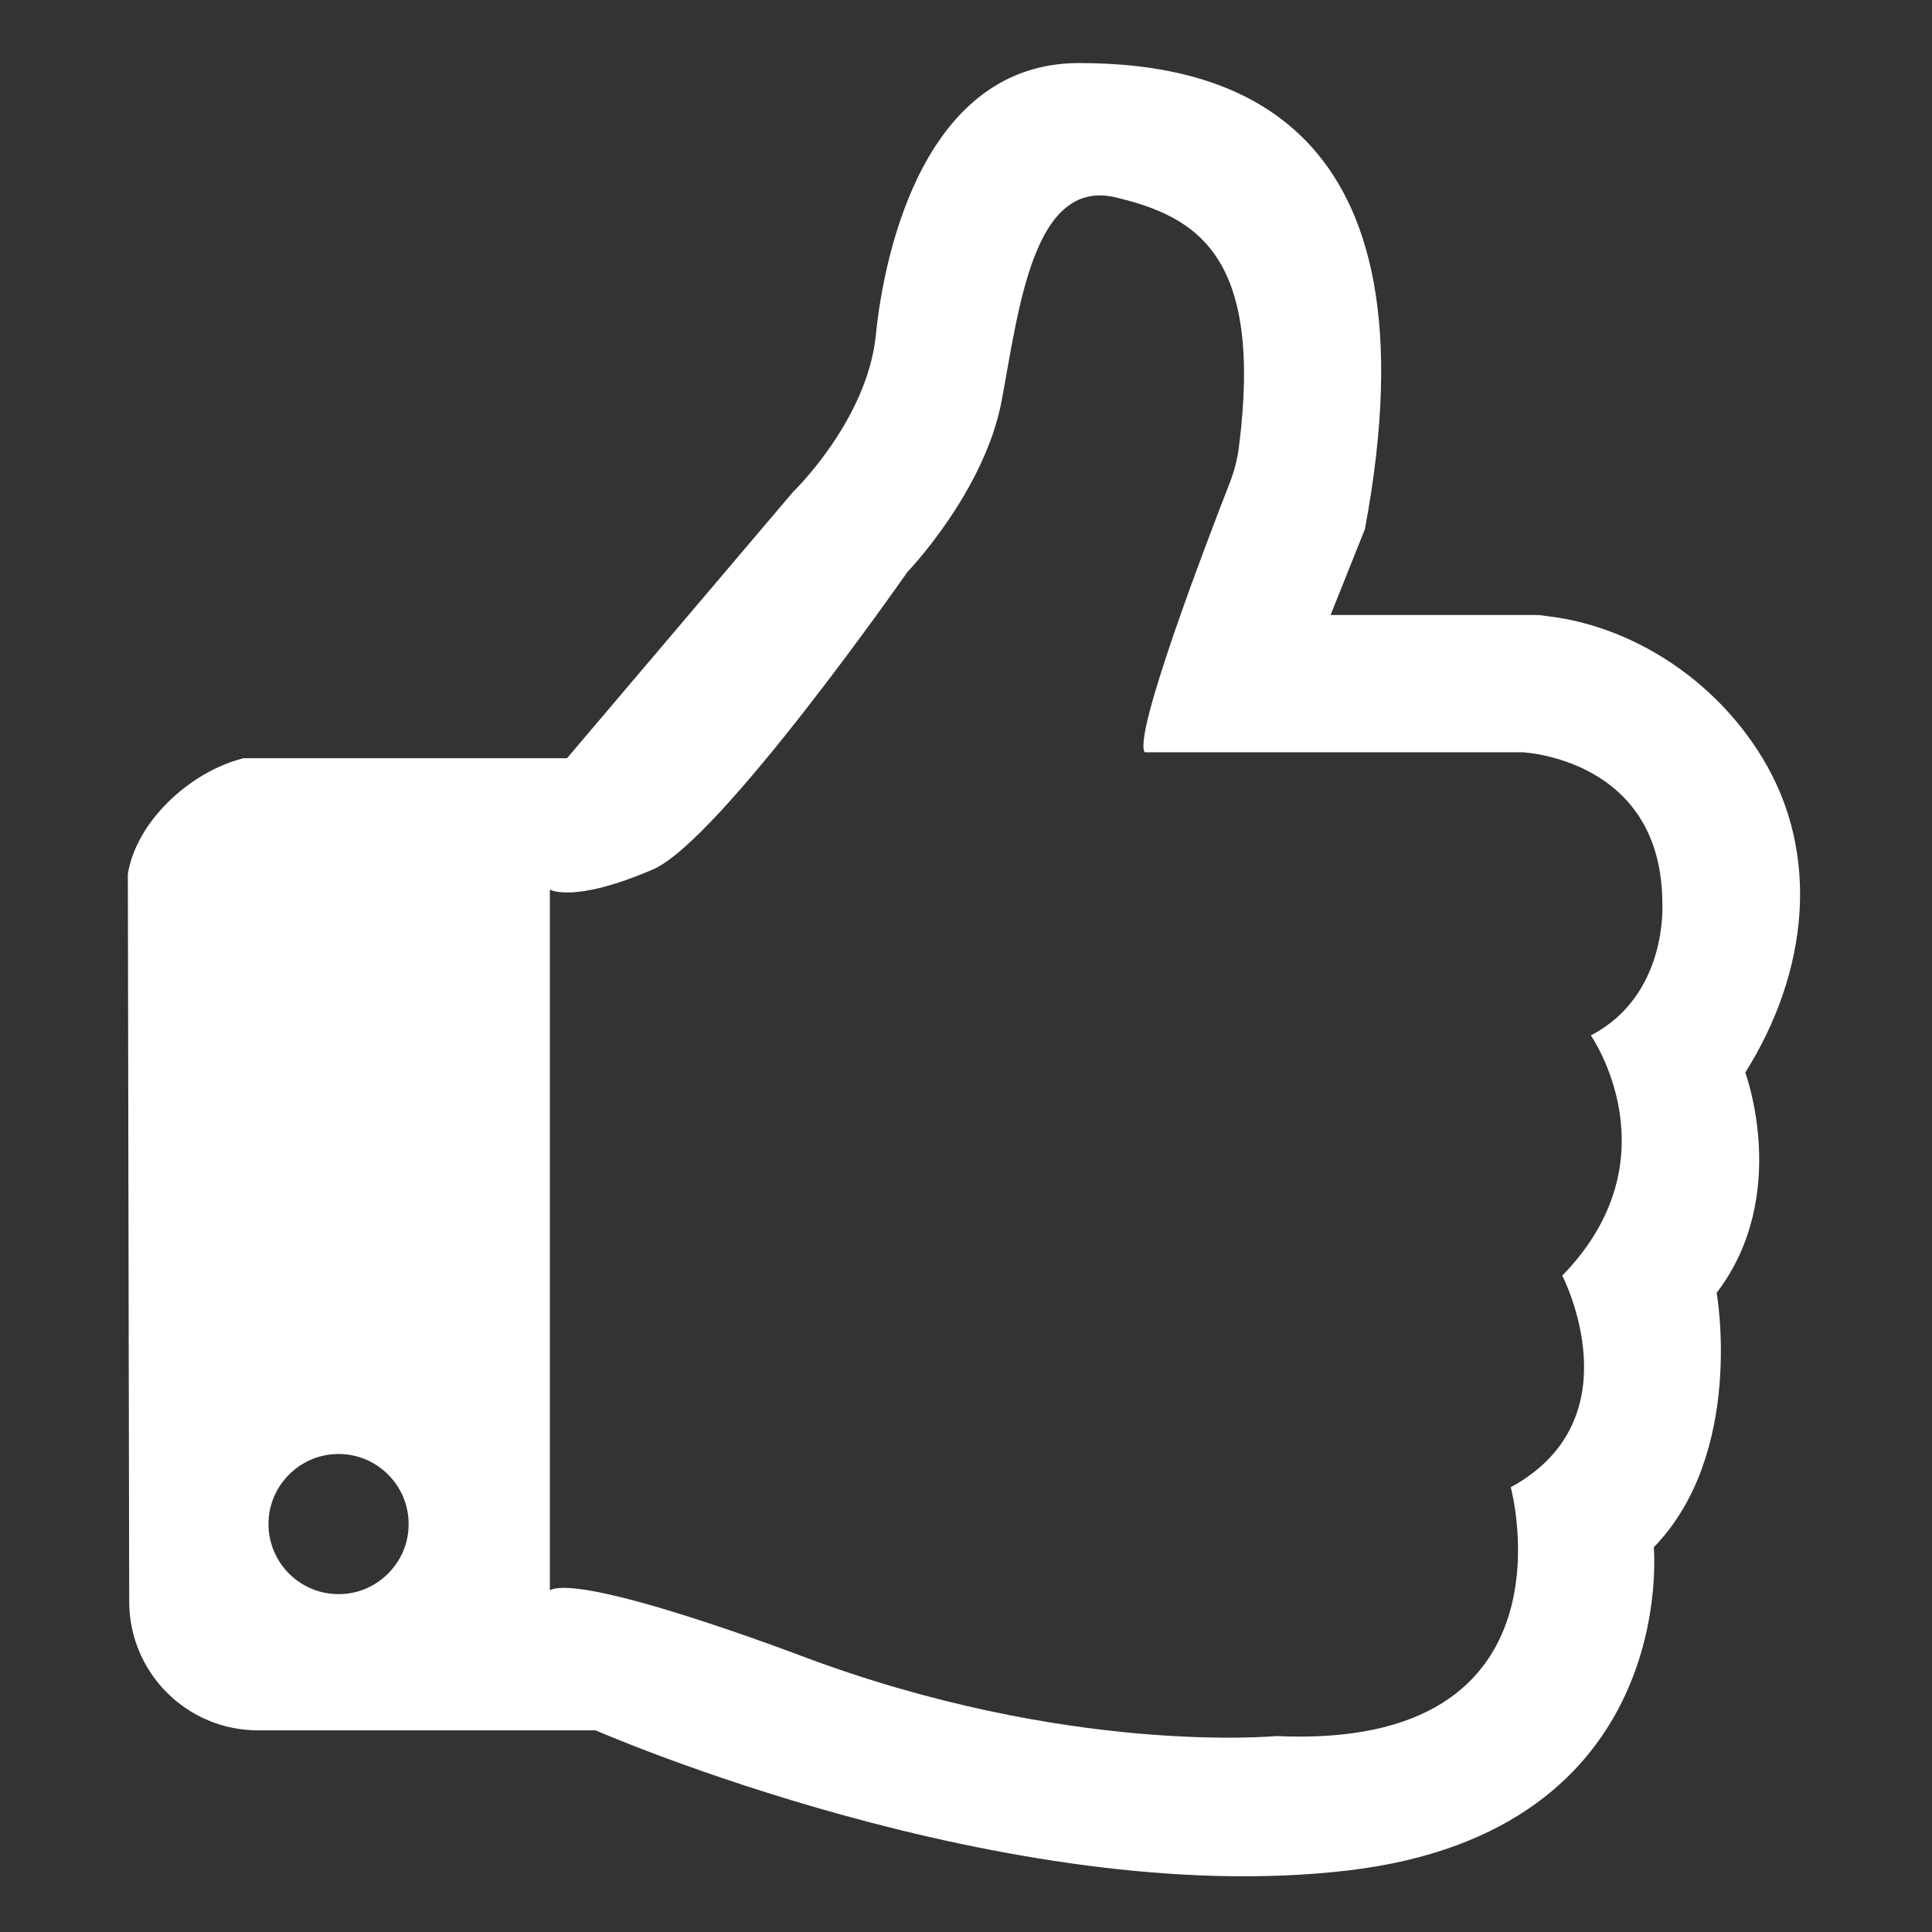 <?xml version="1.0" encoding="UTF-8"?> <!-- Generator: Adobe Illustrator 24.1.1, SVG Export Plug-In . SVG Version: 6.00 Build 0) --> <svg xmlns="http://www.w3.org/2000/svg" xmlns:xlink="http://www.w3.org/1999/xlink" x="0px" y="0px" viewBox="0 0 512 512" style="enable-background:new 0 0 512 512;" xml:space="preserve"><rect x="0" y="0" width="512" height="512" fill="#333333" stroke="none"/> <style type="text/css"> .st0{display:none;} .st1{display:inline;fill:#189CD8;} .st2{fill:#FFFFFF;} .st3{fill:#FFFFFF;stroke:#FFFFFF;stroke-miterlimit:10;} .st4{fill:#26648B;} .st5{fill:#E1E1E1;} .st6{fill:#404955;} .st7{fill:none;stroke:#1D1E1C;stroke-miterlimit:10;} .st8{fill:none;} .st9{opacity:0.85;fill:#484E57;} .st10{fill:#484E57;} .st11{fill:#57A64A;} .st12{fill:#269DDA;} </style> <g id="Направляющие"> </g> <g id="Образцы_иконок" class="st0"> <rect class="st1" width="512" height="512"></rect> </g> <g id="Test_x5F_online"> </g> <g id="Raton_x5F_blanco"> </g> <g id="Pulgar_x5F_blanco"> <path class="st2" d="M462.52,284.24c16.67-26.53,20.05-57.84,4.55-83.37c-12.88-21.22-34.86-34.86-56.5-37.51 c-1.15-0.14-2.28-0.38-3.44-0.38h-54.51l9.09-22.74C382.18,31.11,325.4,16.71,285.93,16.71c-40.93,0-51.62,50.13-53.81,72 c-2.27,22.74-21.98,41.68-21.98,41.68l-59.87,70.54H64.57c-14.46,3.63-28.49,16.95-30.69,30.69v0l0.36,192.87 c0.04,18.83,15.31,34.07,34.13,34.07h89.47c0,0,109.14,47.75,199.33,37.14c88.22-10.38,81.09-85.64,81.09-85.64 c24.25-25.01,16.67-67.45,16.67-67.45C474.64,316.83,462.52,284.24,462.52,284.24z M91.62,422.37 c-11.74,1.16-21.53-8.63-20.37-20.37c0.86-8.69,7.89-15.72,16.58-16.58c11.74-1.16,21.53,8.63,20.37,20.37 C107.34,414.48,100.31,421.51,91.62,422.37z M421.59,274.39c0,0,22.74,32.59-7.58,63.66c0,0,19.71,37.89-13.64,56.08 c0,0,18.95,69.73-62.15,65.94c0,0-55.33,5.31-125.81-21.22c0,0-57.6-21.98-66.69-17.43V235.74c0,0,6.06,3.79,27.28-5.31 c17.84-7.65,67.45-78.82,67.45-78.82s20.46-21.22,25.01-45.47s8.34-59.12,30.32-53.81c21.29,5.14,39.03,15.26,32.54,66.19 c-0.42,3.26-1.26,6.45-2.45,9.5c-6.07,15.56-25.71,66.85-22.5,71.34H403.4c0,0,37.14,1.52,37.14,40.17 C440.54,239.53,442.05,263.78,421.59,274.39z"></path> </g> <g id="Ordenador_x5F_blanco"> </g> <g id="Online_x5F_blanco"> </g> <g id="Megafono"> </g> <g id="LiveWebinar_x5F_blanco"> </g> <g id="Libro_x5F_blanco"> </g> <g id="Interaccion_x5F_blanco"> </g> <g id="Conversacion_x5F_azul"> </g> <g id="Personas_x5F_color"> </g> <g id="Guitarra_x5F_blanco"> </g> <g id="Grupo_x5F_blanco"> </g> <g id="Grupo_x5F_color"> </g> <g id="Professor_x5F_color"> </g> <g id="Gorro_x5F_blanco"> </g> <g id="Google_class_x5F_blanco"> </g> <g id="Diamante_x5F_blanco"> </g> <g id="Persona_x5F_verde"> </g> <g id="Certificado_x5F_azul"> </g> <g id="Ahorro_x5F_blanco"> </g> </svg> 